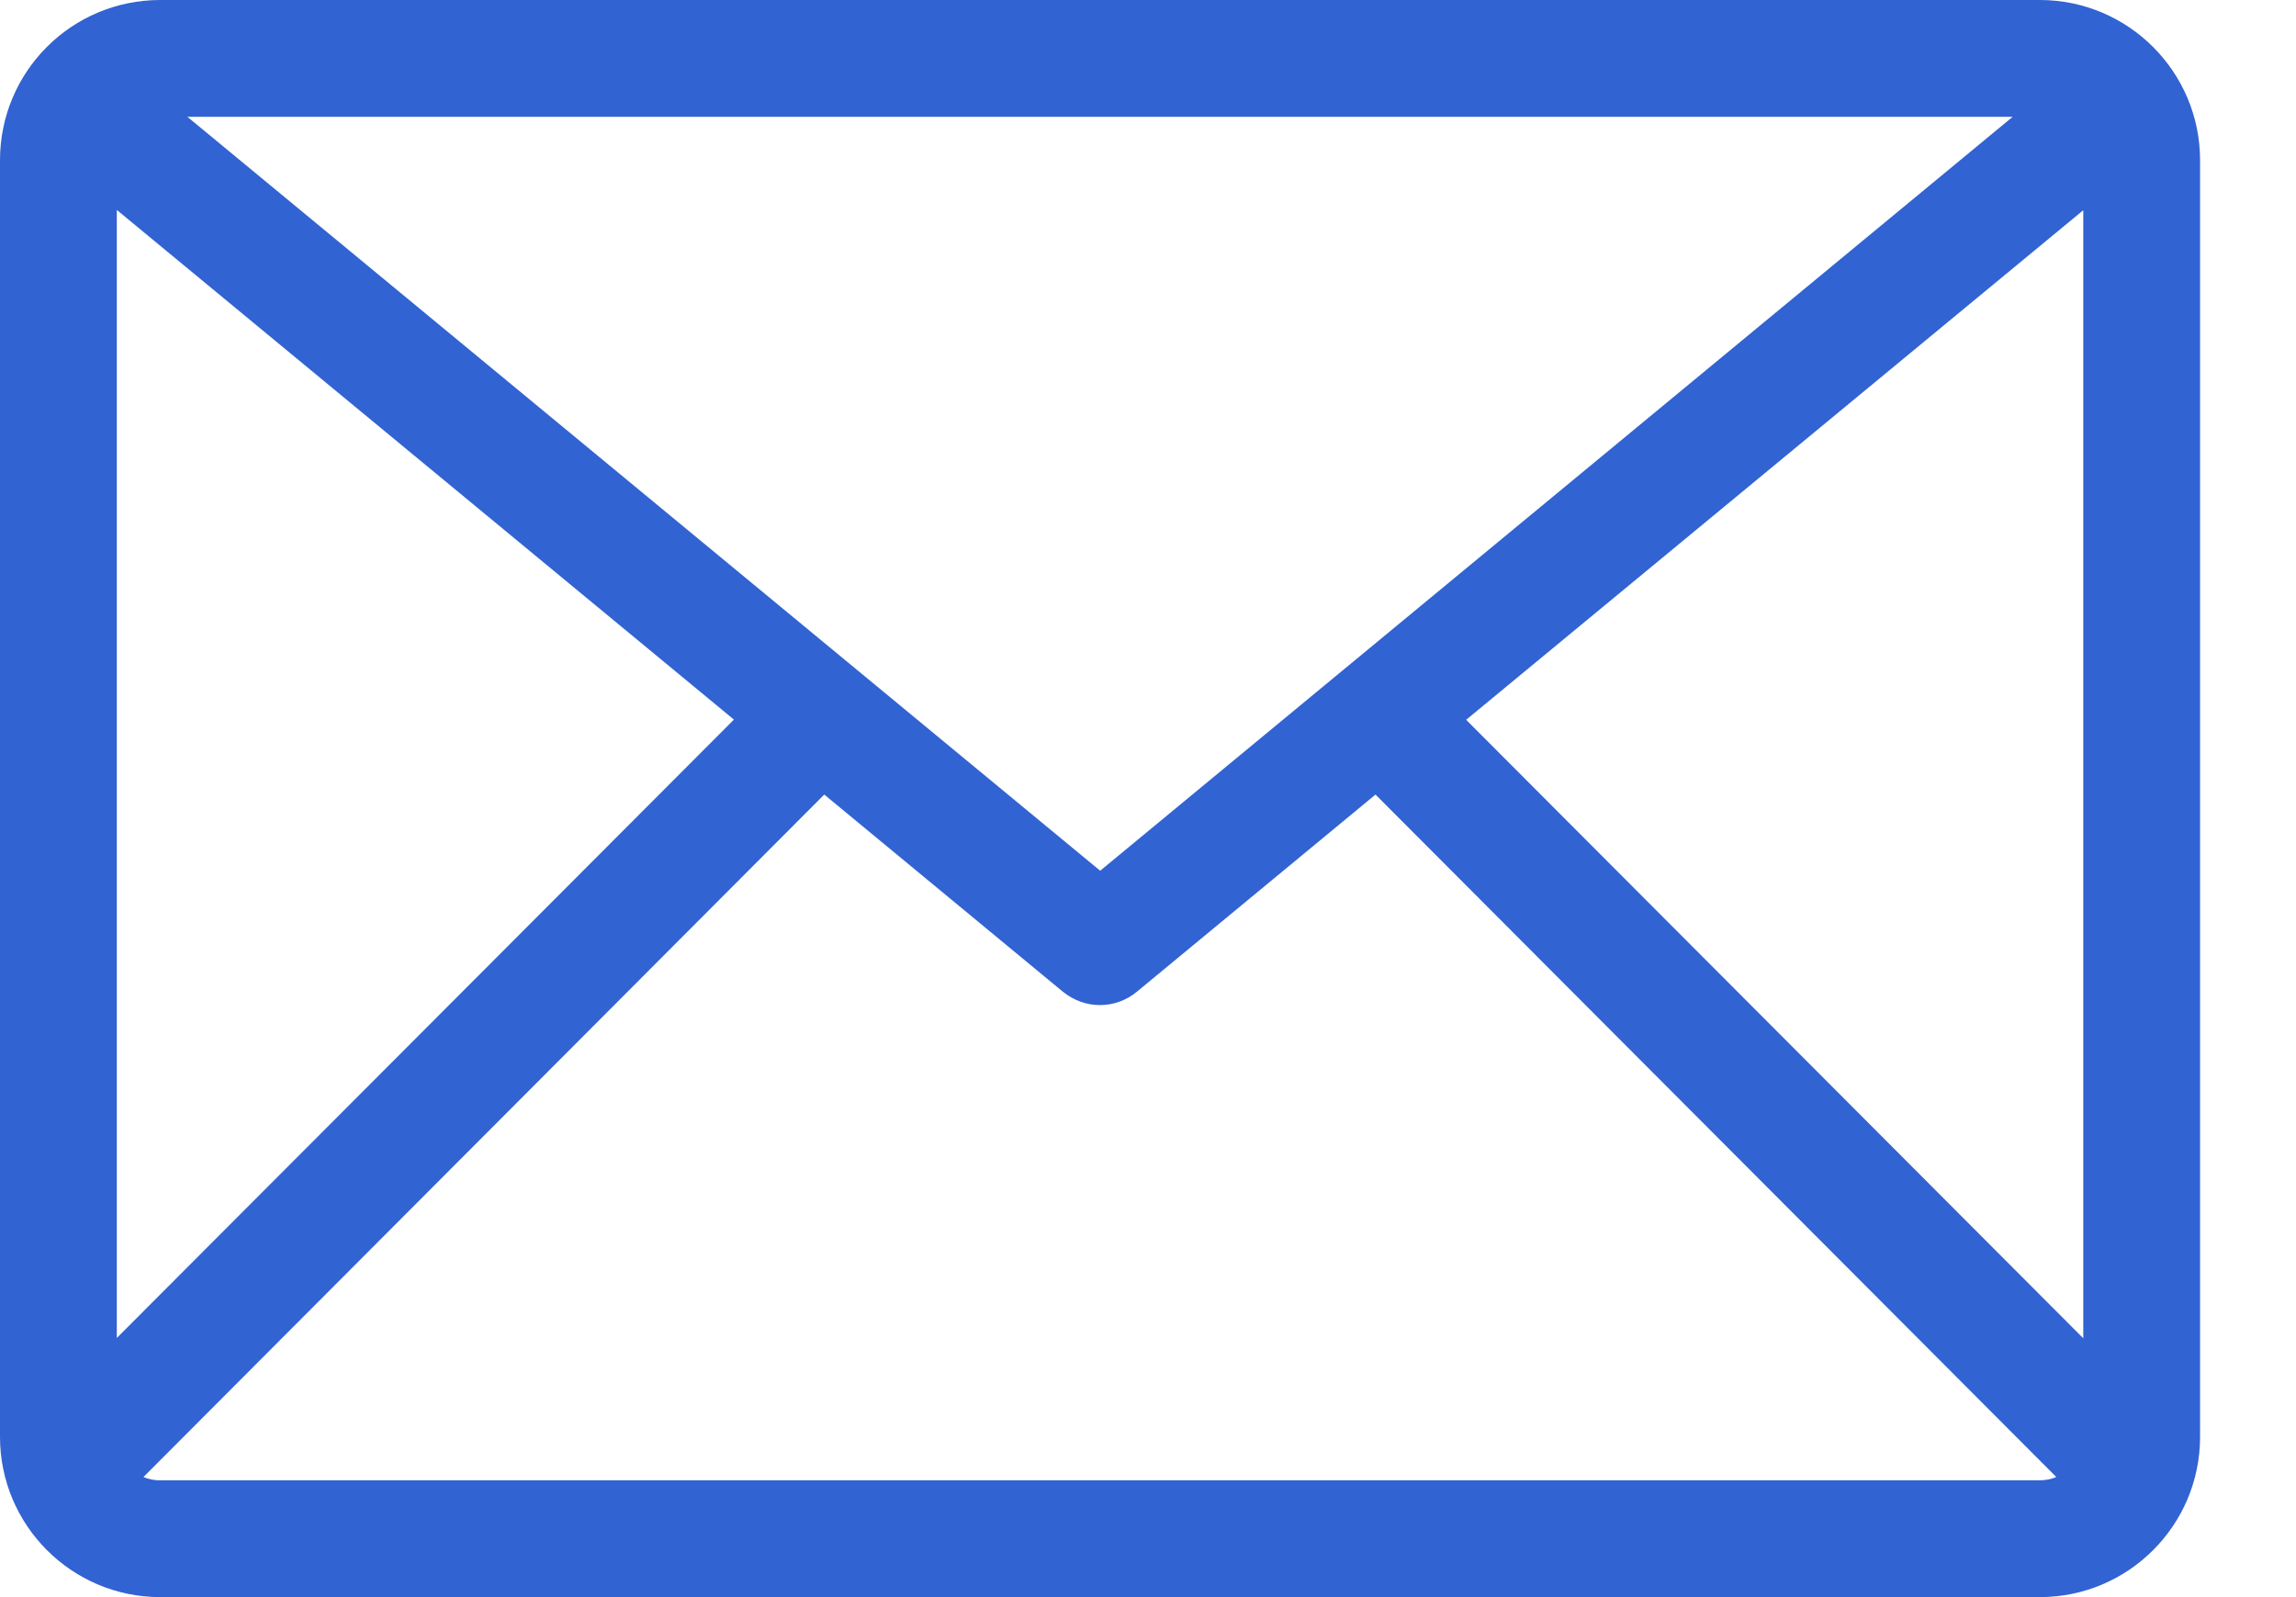 <svg width="23" height="16" viewBox="0 0 23 16" fill="none" xmlns="http://www.w3.org/2000/svg">
<path d="M20.434 0H1.605C0.718 0 0 0.718 0 1.605V14.395C0 15.279 0.718 16 1.605 16H20.434C21.318 16 22.039 15.282 22.039 14.395V1.605C22.039 0.721 21.32 0 20.434 0ZM14.687 7.211L20.869 2.106V13.407L14.687 7.211ZM1.17 13.404V2.103L7.352 7.209L1.17 13.404ZM1.877 1.17H20.162L11.021 8.723L1.877 1.17ZM1.605 14.83C1.544 14.83 1.489 14.819 1.437 14.797L8.257 7.96L10.646 9.934C10.754 10.022 10.886 10.069 11.018 10.069C11.15 10.069 11.282 10.024 11.39 9.934L13.779 7.96L20.599 14.797C20.547 14.819 20.489 14.83 20.431 14.83H1.605Z" fill="#3163D2"/>
</svg>
